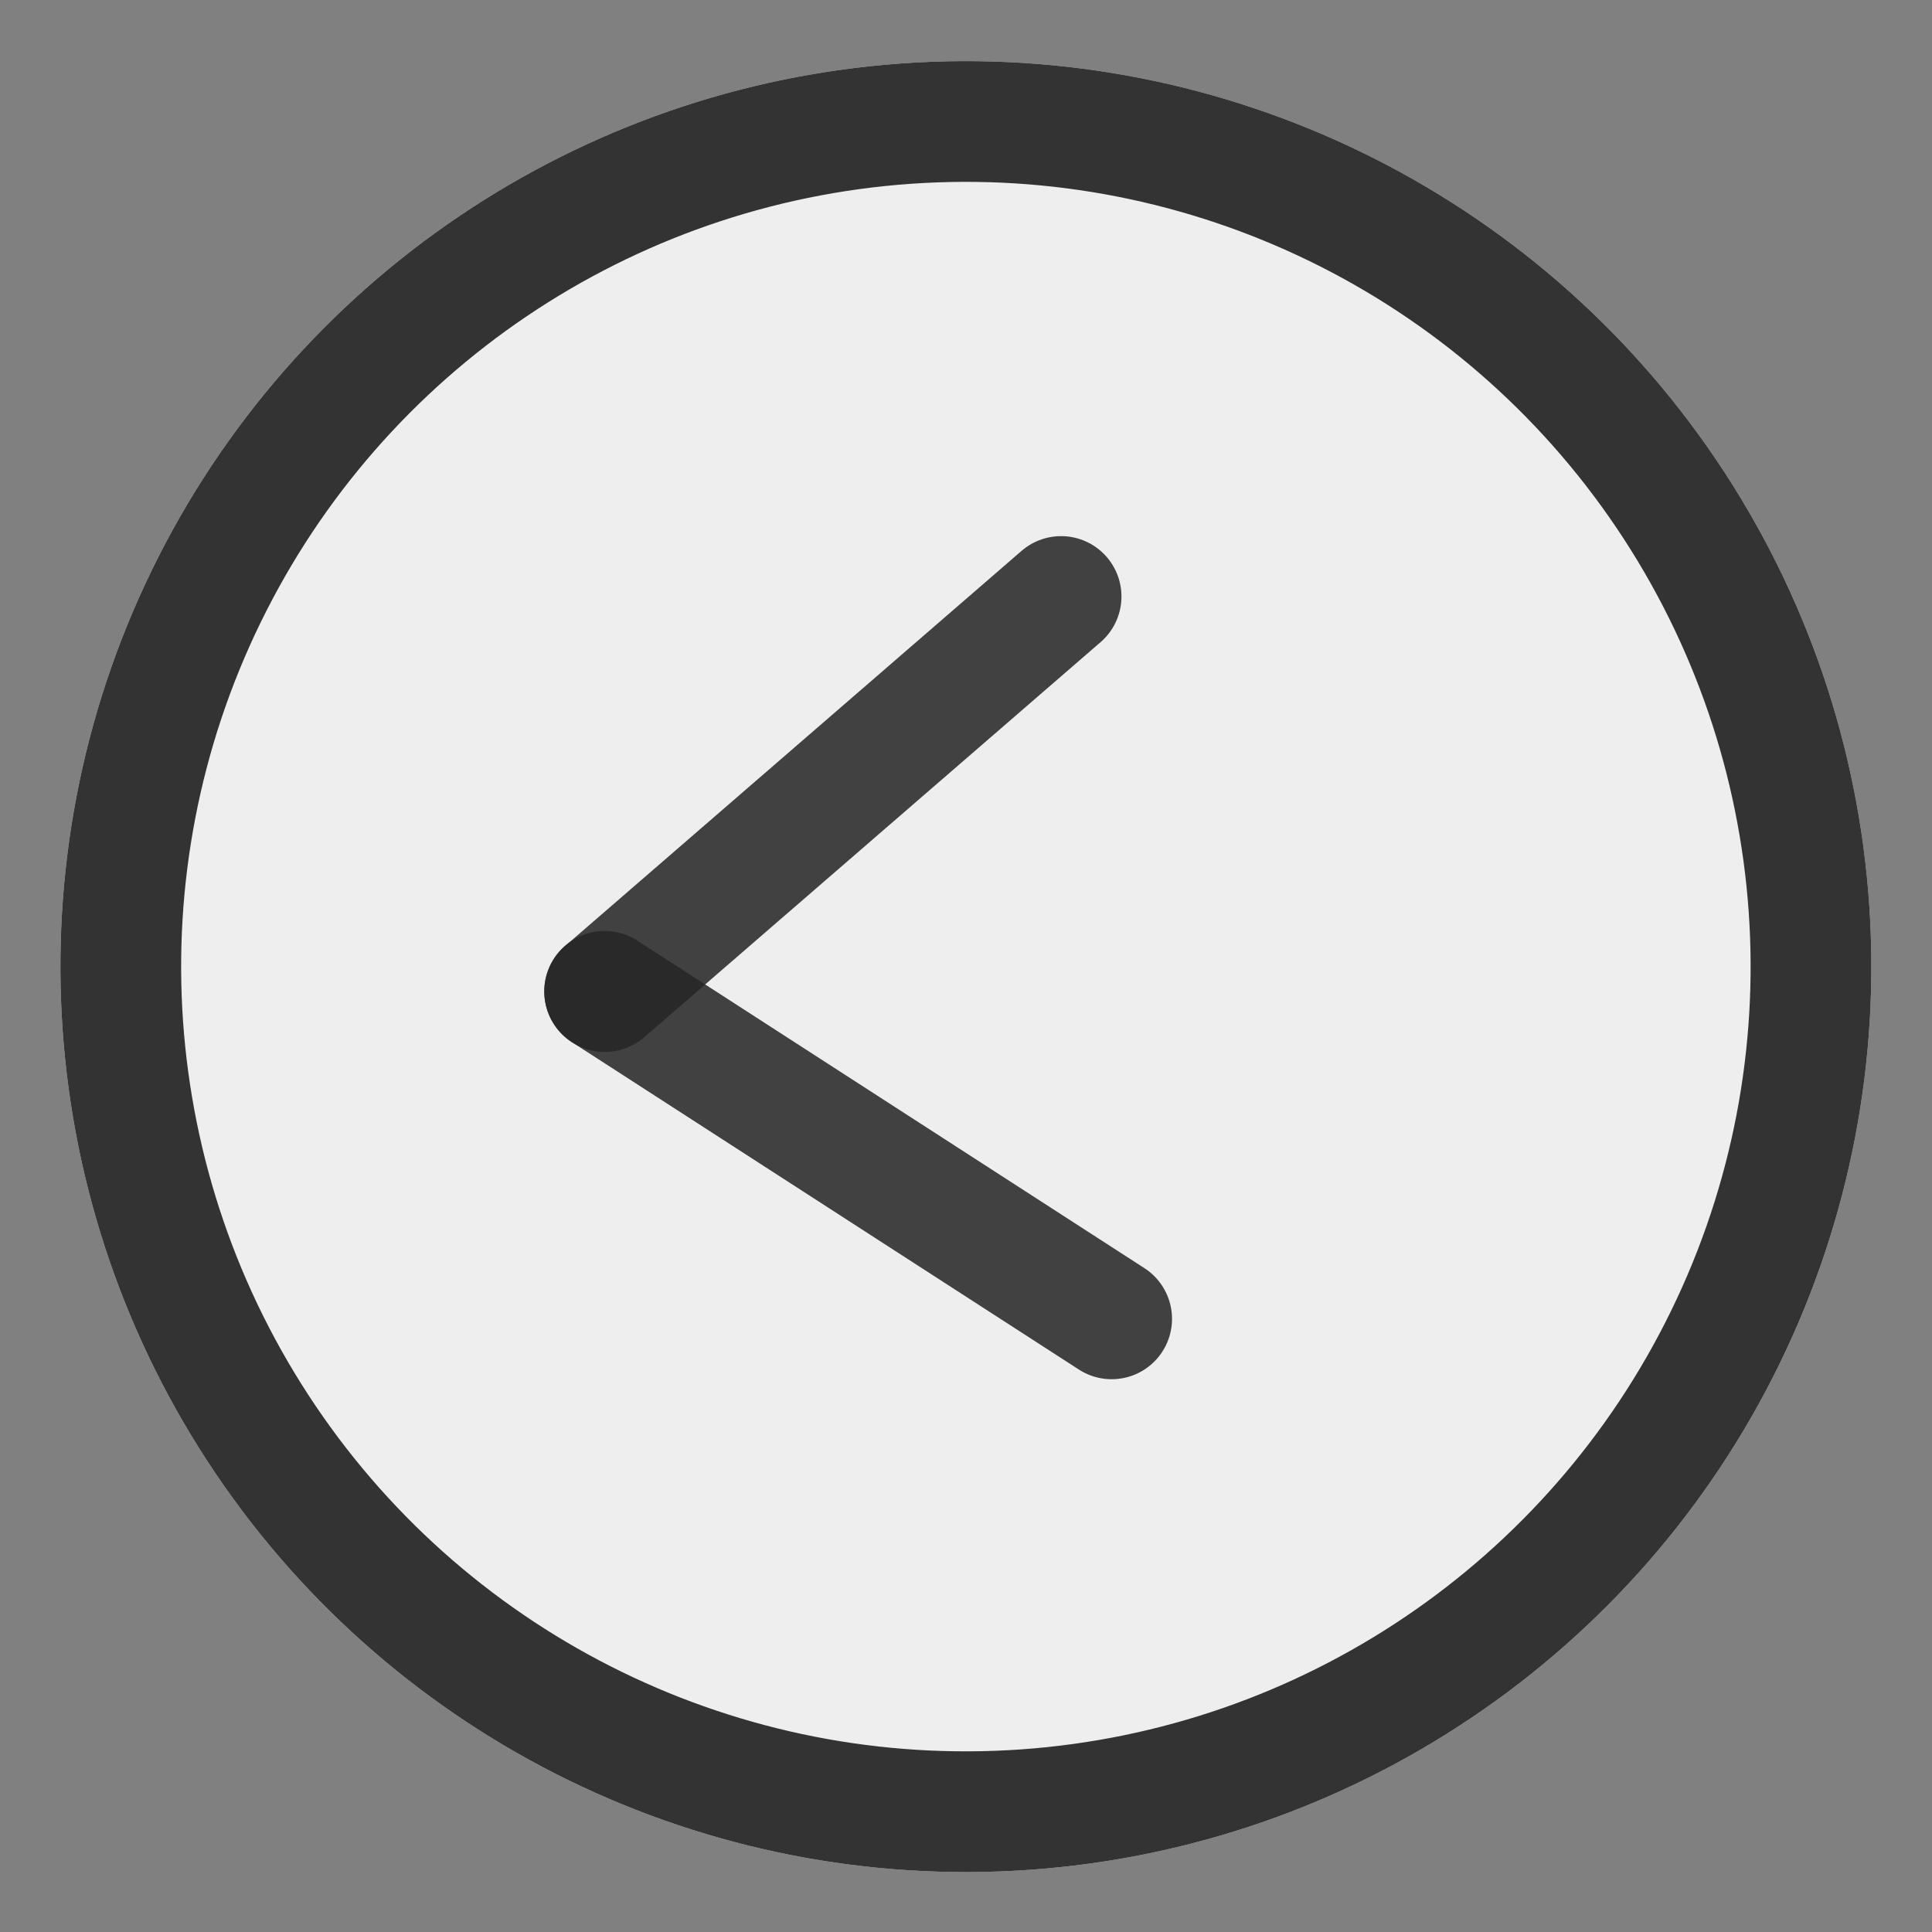 <svg xmlns="http://www.w3.org/2000/svg" width="16.01" height="16.01" viewBox="0 0 16.01 16.01">
  <rect x="0" y="0" width="16.01" height="16.01" fill="#808080" stroke="none"/>
  <g id="Group_760" data-name="Group 760" transform="translate(-239 -1555.495)">
    <g id="Ellipse_150" data-name="Ellipse 150" transform="matrix(0.07, 0.998, -0.998, 0.07, 253.964, 1555.495)" fill="#fff" stroke="#262626" stroke-width="1" opacity="0.863">
      <circle cx="7.5" cy="7.5" r="7.5" stroke="none"/>
      <circle cx="7.5" cy="7.5" r="7" fill="none"/>
    </g>
    <line id="Line_81" data-name="Line 81" x2="3" y2="4" transform="matrix(0.07, 0.998, -0.998, 0.07, 247.793, 1560.438)" fill="none" stroke="#262626" stroke-linecap="round" stroke-width="1" opacity="0.863"/>
    <line id="Line_82" data-name="Line 82" x1="3" y2="4" transform="matrix(0.07, 0.998, -0.998, 0.07, 248.002, 1563.43)" fill="none" stroke="#262626" stroke-linecap="round" stroke-width="1" opacity="0.863"/>
  </g>
</svg>

